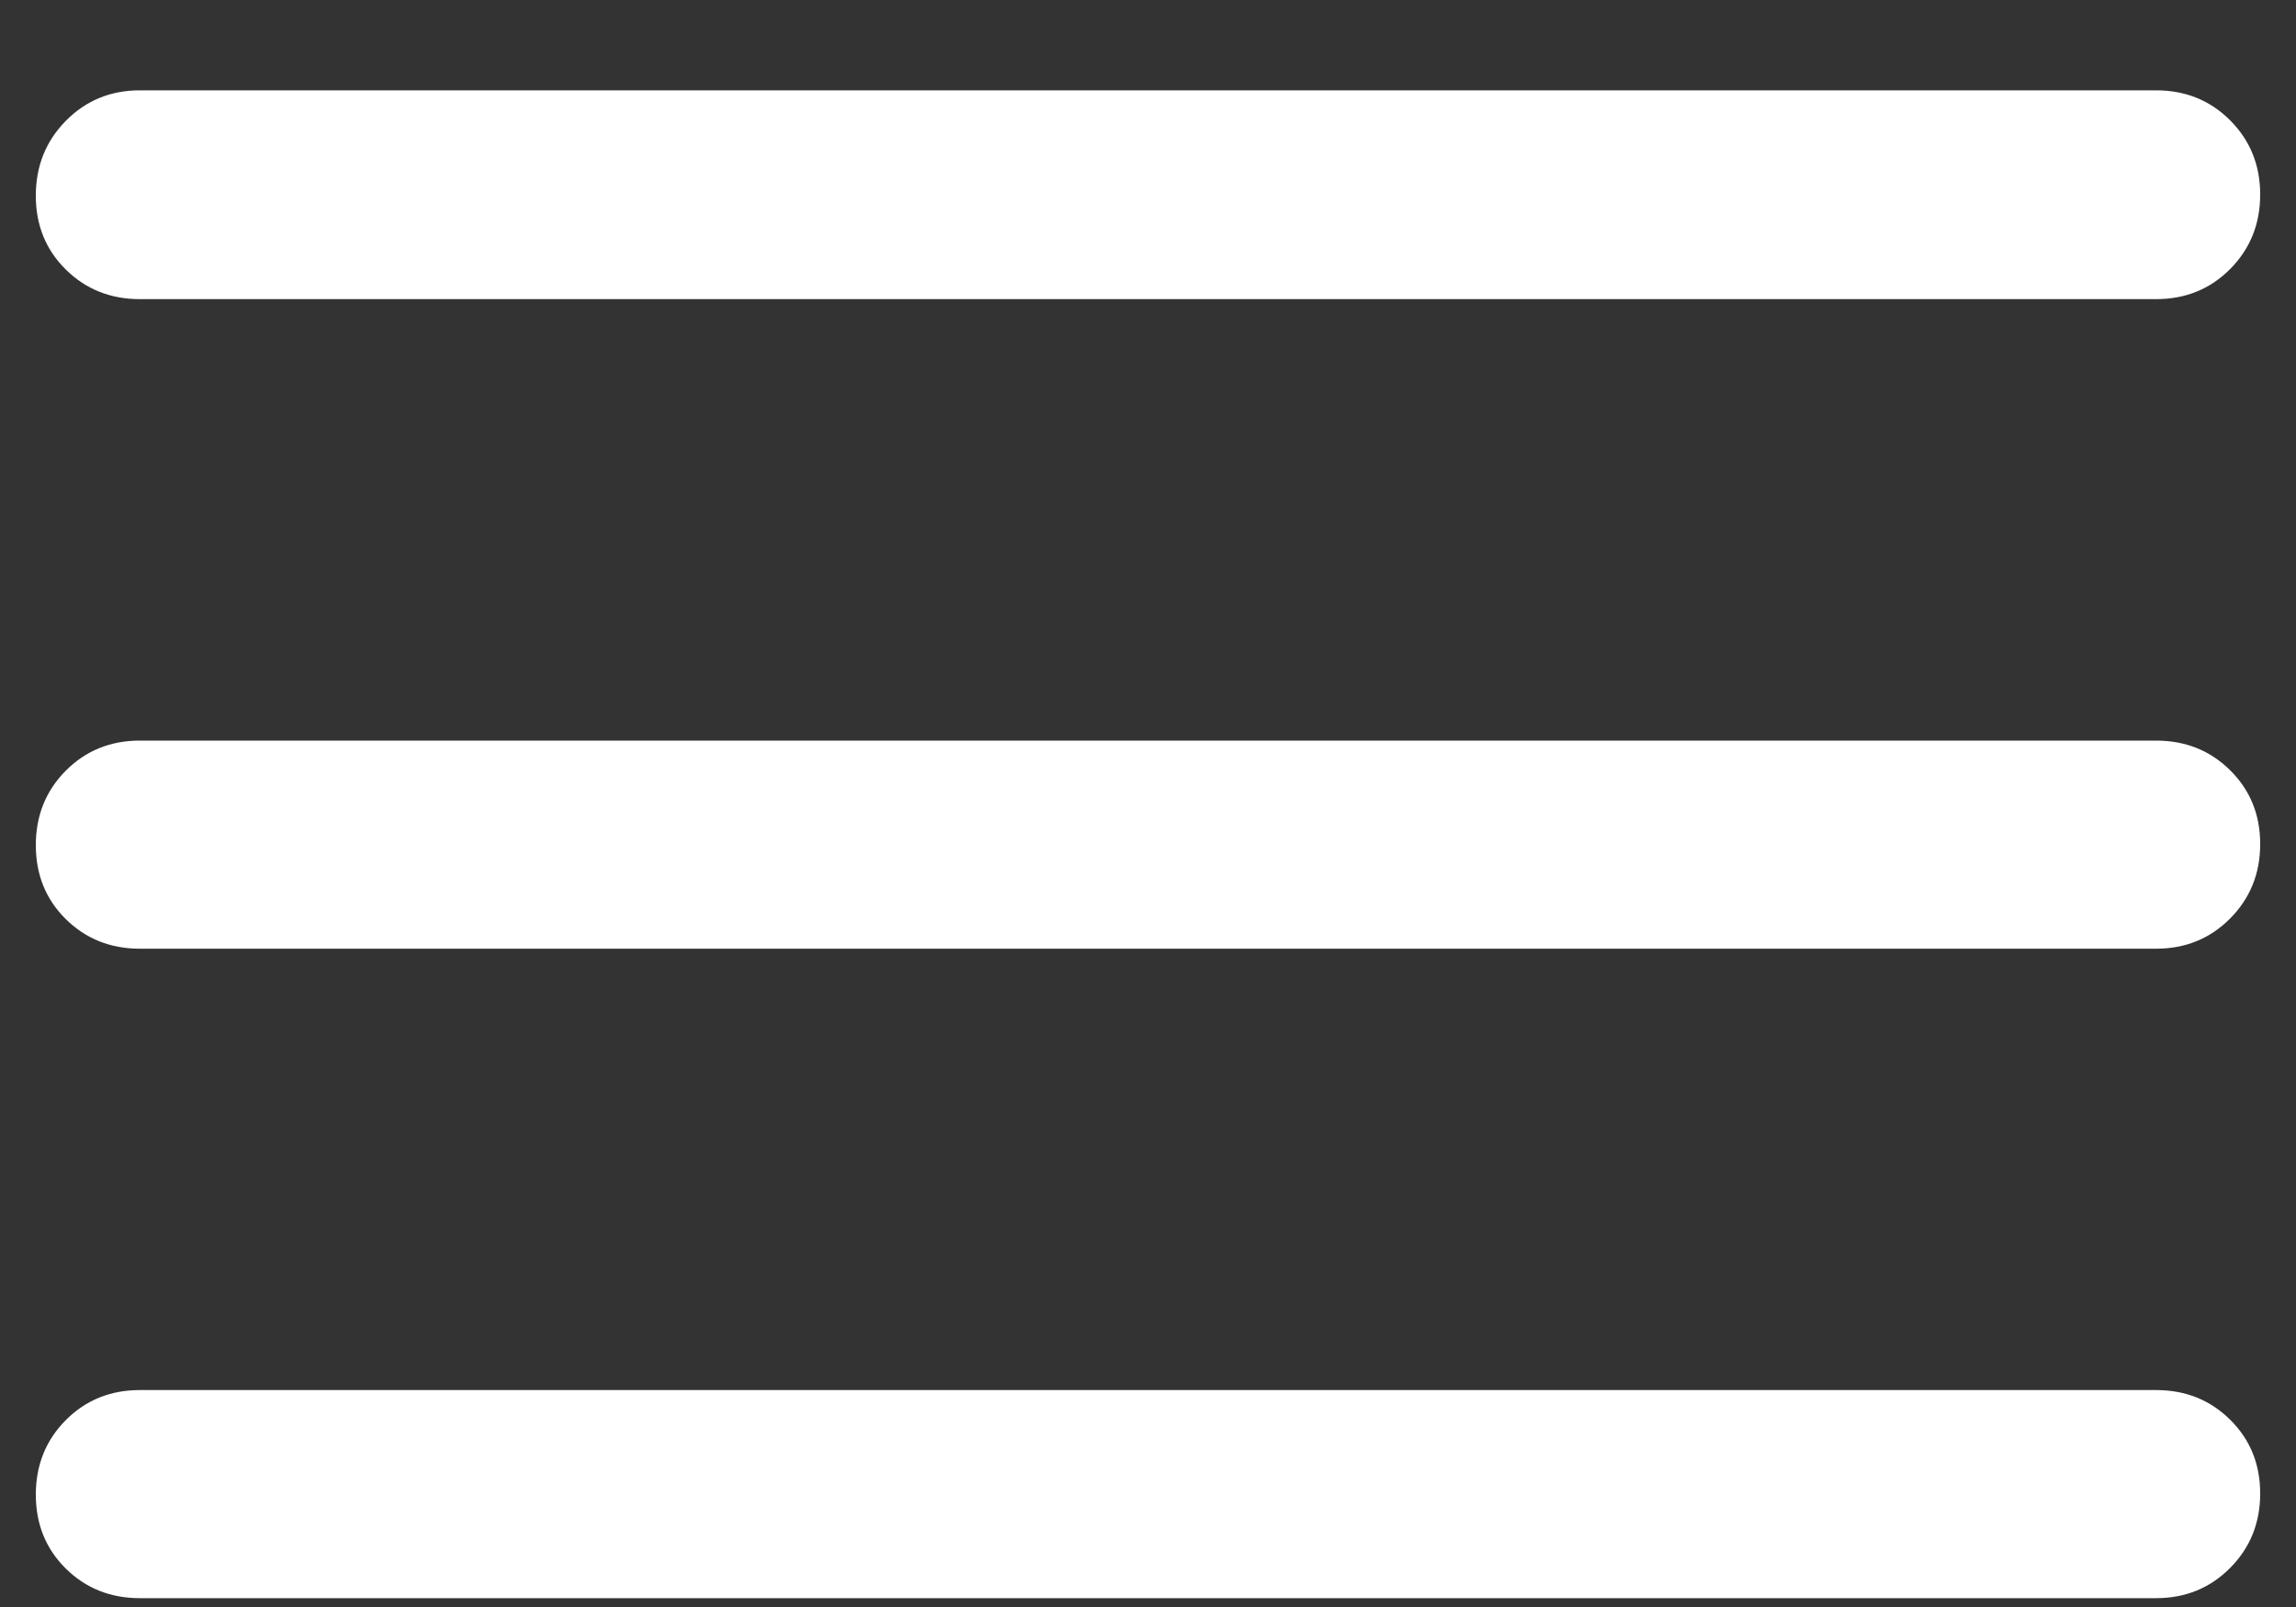 <svg width="20" height="14" viewBox="0 0 20 14" fill="none" xmlns="http://www.w3.org/2000/svg">
<rect x="0" y="0" width="20" height="14" fill="#333333" stroke="none"/>
<path d="M18.781 13.923C19.037 13.923 19.252 13.835 19.426 13.66C19.6 13.485 19.688 13.269 19.688 13.011C19.688 12.754 19.6 12.54 19.426 12.368C19.252 12.196 19.037 12.11 18.781 12.11H1.218C0.963 12.11 0.747 12.197 0.573 12.372C0.399 12.547 0.312 12.764 0.312 13.021C0.312 13.278 0.399 13.493 0.573 13.665C0.747 13.837 0.963 13.923 1.218 13.923H18.781ZM18.781 8.265C19.037 8.265 19.252 8.177 19.426 8.002C19.6 7.827 19.688 7.611 19.688 7.353C19.688 7.096 19.6 6.882 19.426 6.71C19.252 6.538 19.037 6.452 18.781 6.452H1.218C0.963 6.452 0.747 6.539 0.573 6.714C0.399 6.889 0.312 7.106 0.312 7.363C0.312 7.62 0.399 7.835 0.573 8.007C0.747 8.179 0.963 8.265 1.218 8.265H18.781ZM18.781 2.606C19.037 2.606 19.252 2.519 19.426 2.344C19.6 2.169 19.688 1.952 19.688 1.695C19.688 1.438 19.6 1.222 19.426 1.048C19.252 0.874 19.037 0.787 18.781 0.787H1.218C0.963 0.787 0.747 0.876 0.573 1.053C0.399 1.23 0.312 1.447 0.312 1.705C0.312 1.962 0.399 2.176 0.573 2.348C0.747 2.52 0.963 2.606 1.218 2.606H18.781Z" fill="white"/>
</svg>
